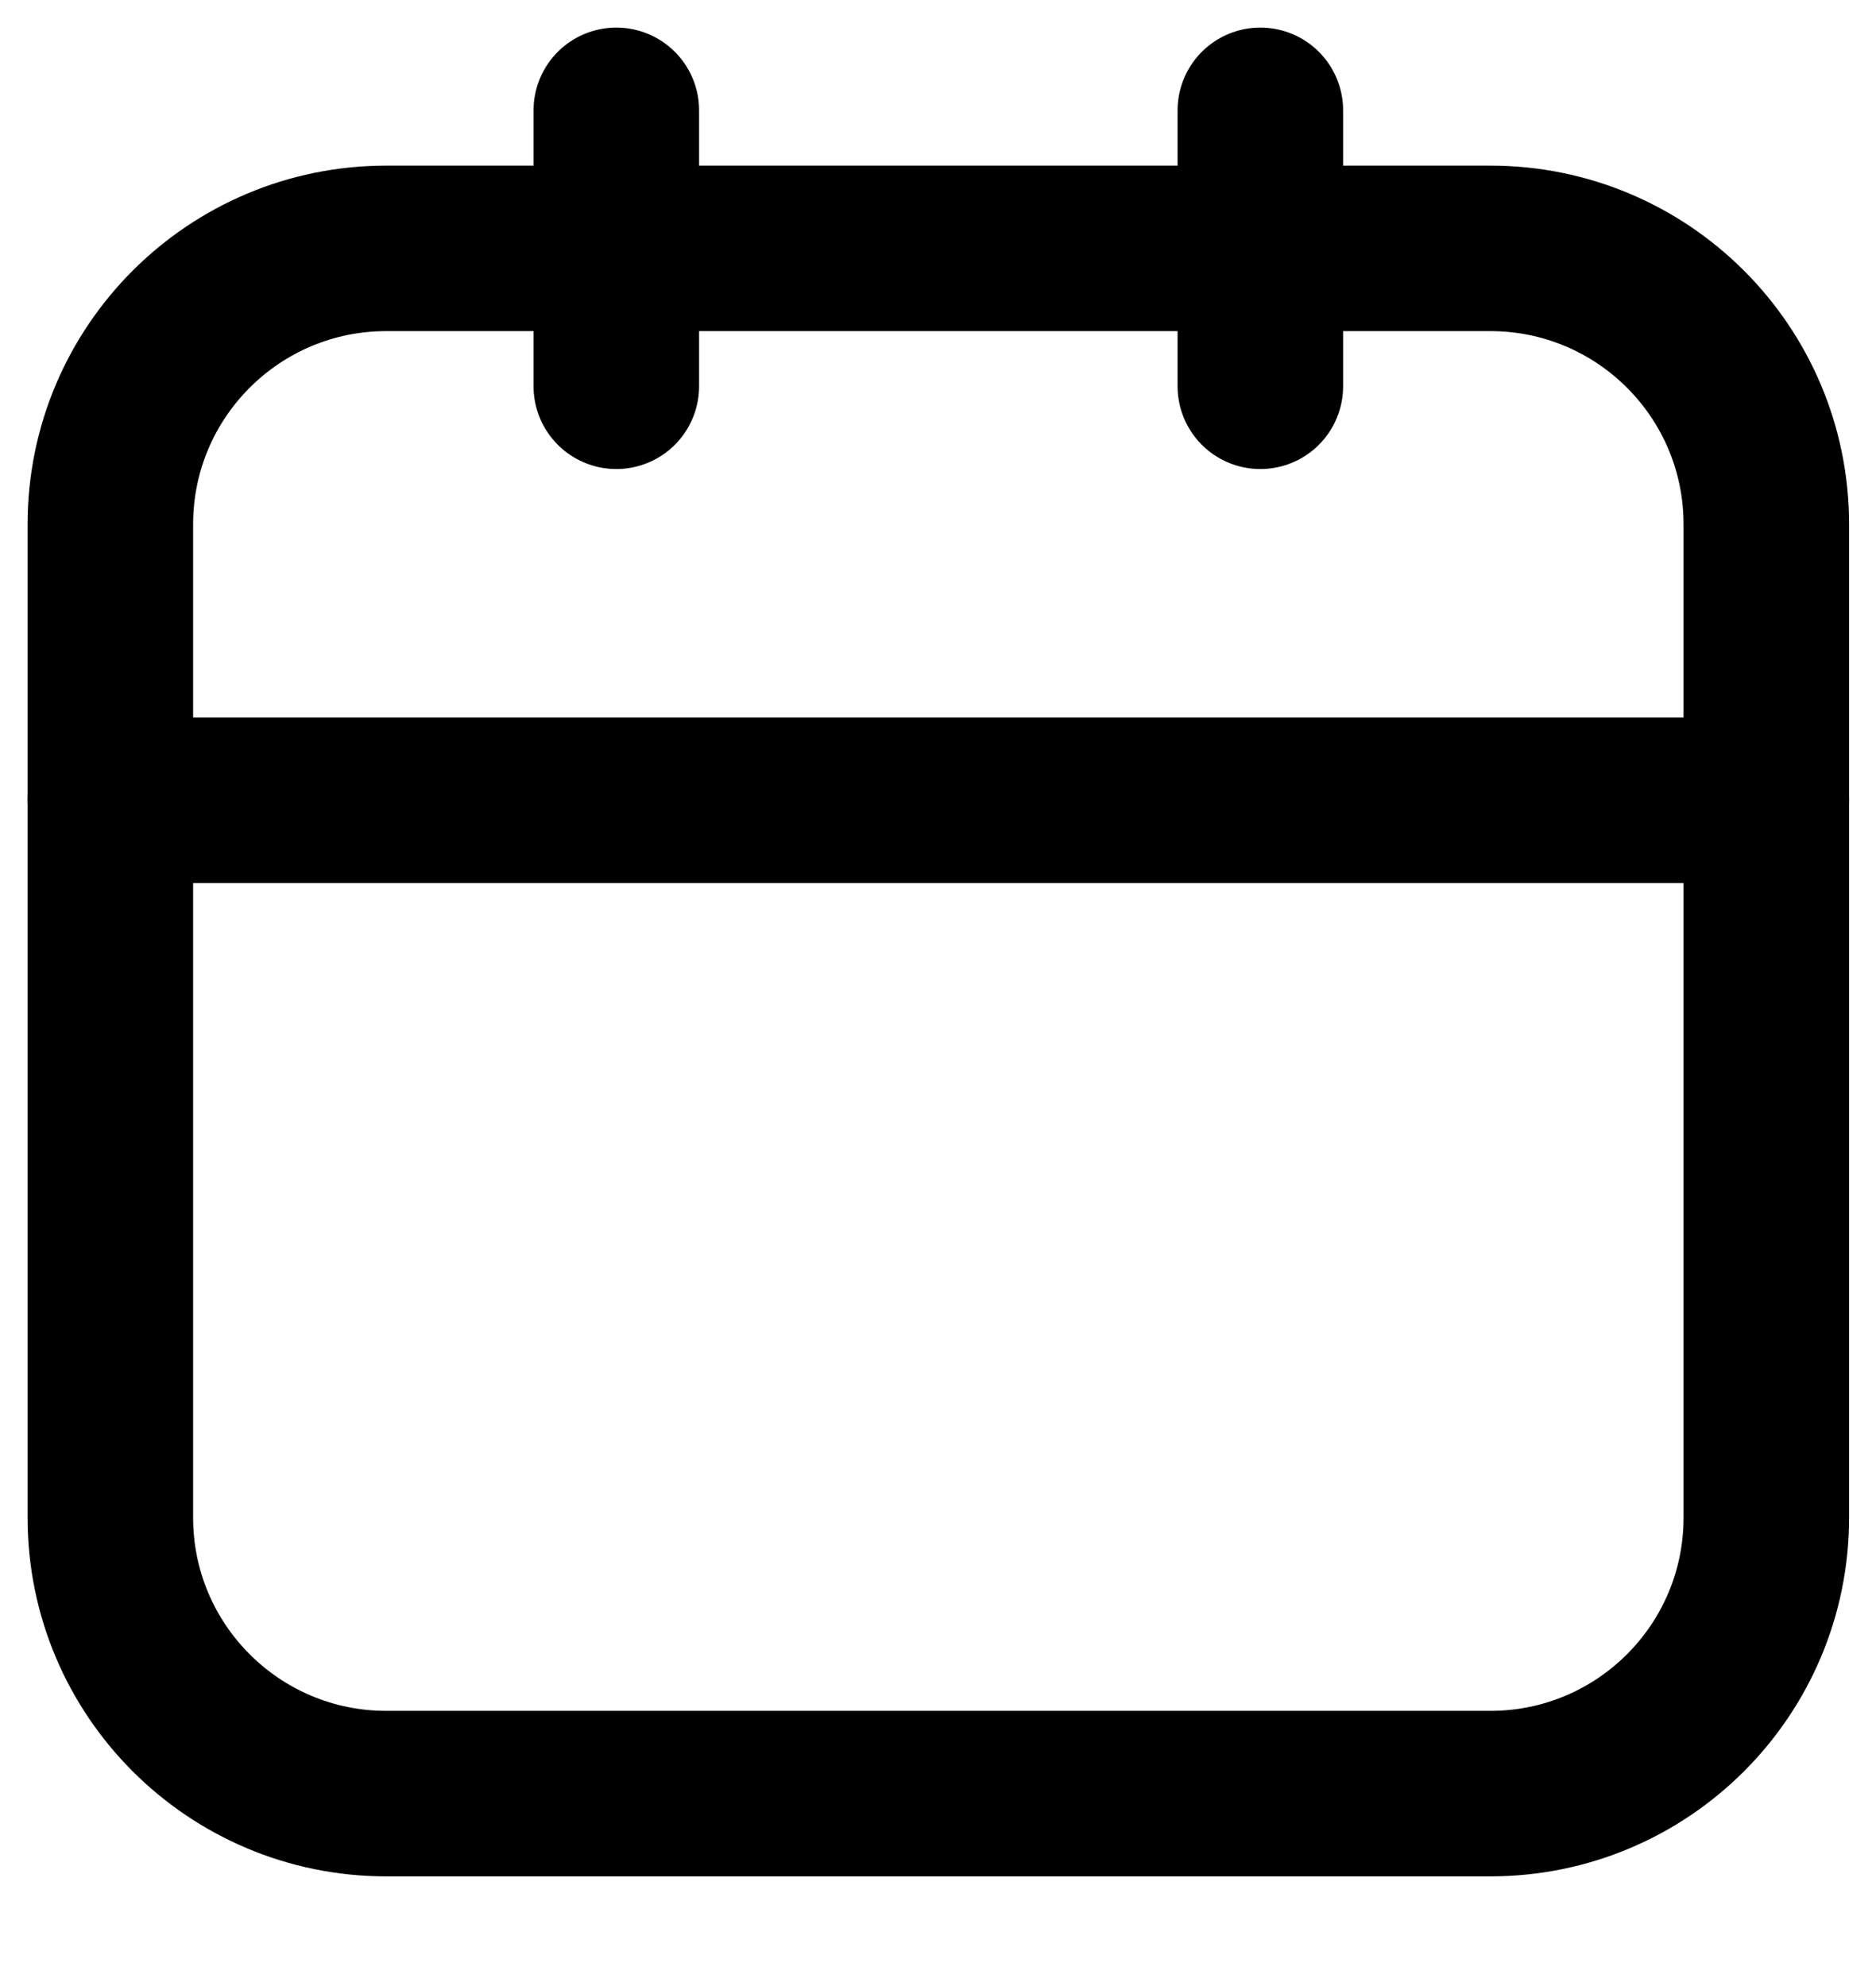 <?xml version="1.0" encoding="UTF-8"?> <svg xmlns="http://www.w3.org/2000/svg" width="17" height="18" viewBox="0 0 17 18" fill="none"><path d="M1 7.253H16.006" stroke="black" stroke-width="1.5" stroke-linecap="round" stroke-linejoin="round"></path><path d="M11.421 1V3.501" stroke="black" stroke-width="1.5" stroke-linecap="round" stroke-linejoin="round"></path><path d="M5.585 1V3.501" stroke="black" stroke-width="1.5" stroke-linecap="round" stroke-linejoin="round"></path><path fill-rule="evenodd" clip-rule="evenodd" d="M13.505 16.256H3.501C2.12 16.256 1 15.137 1 13.755V4.752C1 3.37 2.12 2.251 3.501 2.251H13.505C14.886 2.251 16.006 3.37 16.006 4.752V13.755C16.006 15.137 14.886 16.256 13.505 16.256Z" stroke="black" stroke-width="1.5" stroke-linecap="round" stroke-linejoin="round"></path></svg> 